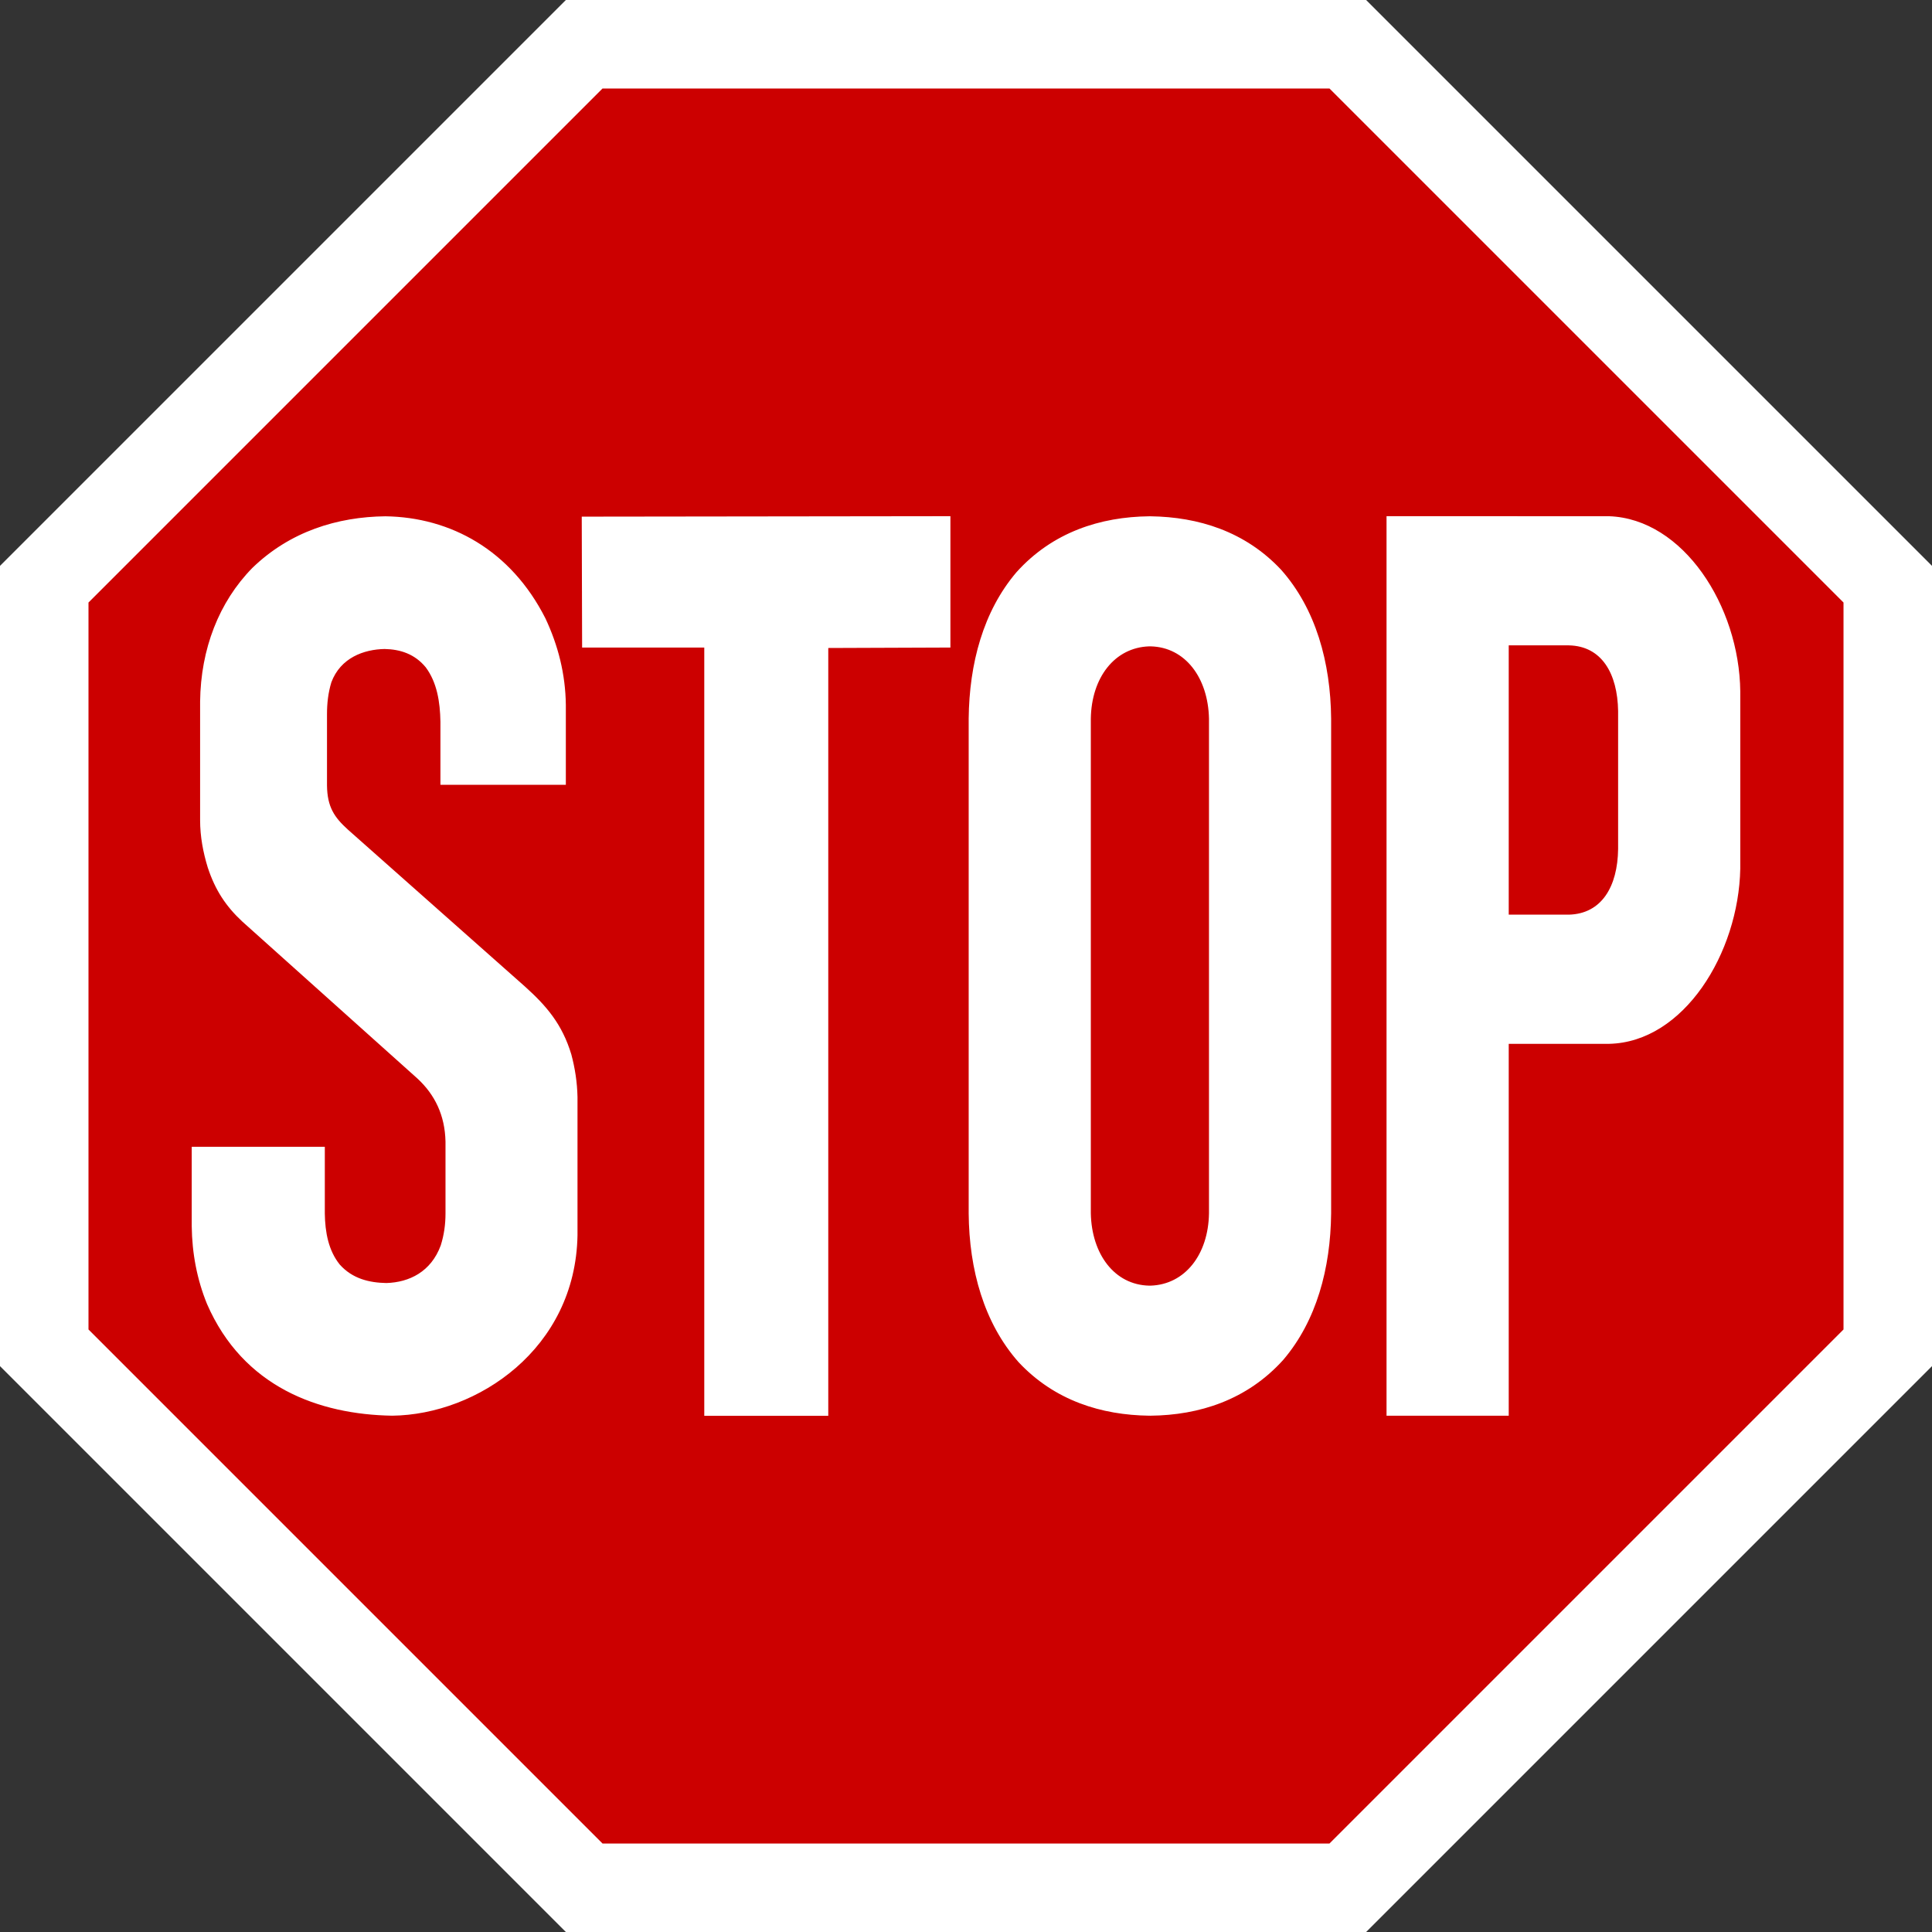 <svg xmlns="http://www.w3.org/2000/svg" width="655" height="655" fill="none">
  <rect width="100%" height="100%" fill="#333333" stroke="none"/>
  <path fill="#C00" stroke="#fff" stroke-width="30" d="M15 198.058 198.058 15h258.884L640 198.058v258.884L456.942 640H198.058L15 456.942V198.058Z"/>
  <path fill="#fff" fill-rule="evenodd" d="M65 388.786v26.89c.113 9.284 1.792 18.09 5.19 26.425 12.258 28.147 37.897 37.461 62.798 37.857 28.871-.352 62.132-22.699 62.801-61.165v-46.901c-.114-4.993-.829-9.67-2.091-14.407-3.126-10.336-8.473-16.487-15.713-23.012l-59.957-53.141c-4.719-4.253-7.067-7.767-7.167-15.002v-24.186c0-3.77.408-7.289 1.479-10.832 3.115-8.323 11.01-11.157 18.061-11.286 5.221.102 10.181 1.644 13.936 6.208 3.826 5.134 4.863 11.742 4.98 18.435v21.393h42.52v-27.039c-.124-10.532-2.632-20.246-6.927-29.392-11.717-23.136-32.153-34.282-54.265-34.594-16.215.185-32.325 5.118-45.111 17.525-11.321 11.554-17.48 27.464-17.692 45.27v40.241c0 5.514 1.01 10.861 2.589 16.019 2.533 7.73 6.203 13.189 11.632 18.263l59.46 53.298c5.873 5.429 9.314 12.391 9.514 21.379v24.347c0 3.771-.499 7.303-1.607 10.833-3.285 8.956-10.664 12.532-18.418 12.772-5.744-.101-11.505-1.419-15.825-6.268-3.812-4.721-4.978-10.917-5.066-17.337v-22.593H65Zm173.768 91.213h42.038V219.688l41.41-.155V175l-124.988.157.125 44.377h41.414V480l.001-.001Zm151.069-44.132h-.238c-11.763-.258-19.484-10.665-19.781-24.488V243.632c.216-13.924 8.091-24.119 19.781-24.499h.499c11.746.27 19.482 10.676 19.78 24.499v167.747c-.216 13.907-8.102 24.102-19.78 24.488h-.261Zm0 44.091h.261c16.44-.169 32.707-5.302 44.996-18.968 11.263-13.246 15.998-30.984 16.195-49.611V243.632c-.169-19.057-5.19-37.191-16.935-50.445-12.243-13.089-28.146-17.921-44.256-18.15h-.499c-16.44.185-32.721 5.301-45.008 18.984-11.265 13.244-15.986 30.967-16.183 49.611v167.747c.158 19.04 5.188 37.187 16.921 50.433 12.257 13.1 28.159 17.934 44.27 18.146h.238ZM511.5 310.093v-91.298h20.391c11.15.229 16.496 9.57 16.694 22.274v46.762c-.159 12.749-5.587 21.977-16.694 22.262H511.5Zm-41.428 169.865H511.5v-126.07h33.985c25.372-.509 43.959-30.755 44.515-59.381v-60.131c-.329-28.895-19.326-58.499-44.515-59.364l-75.413-.011" clip-rule="evenodd"/>
</svg>